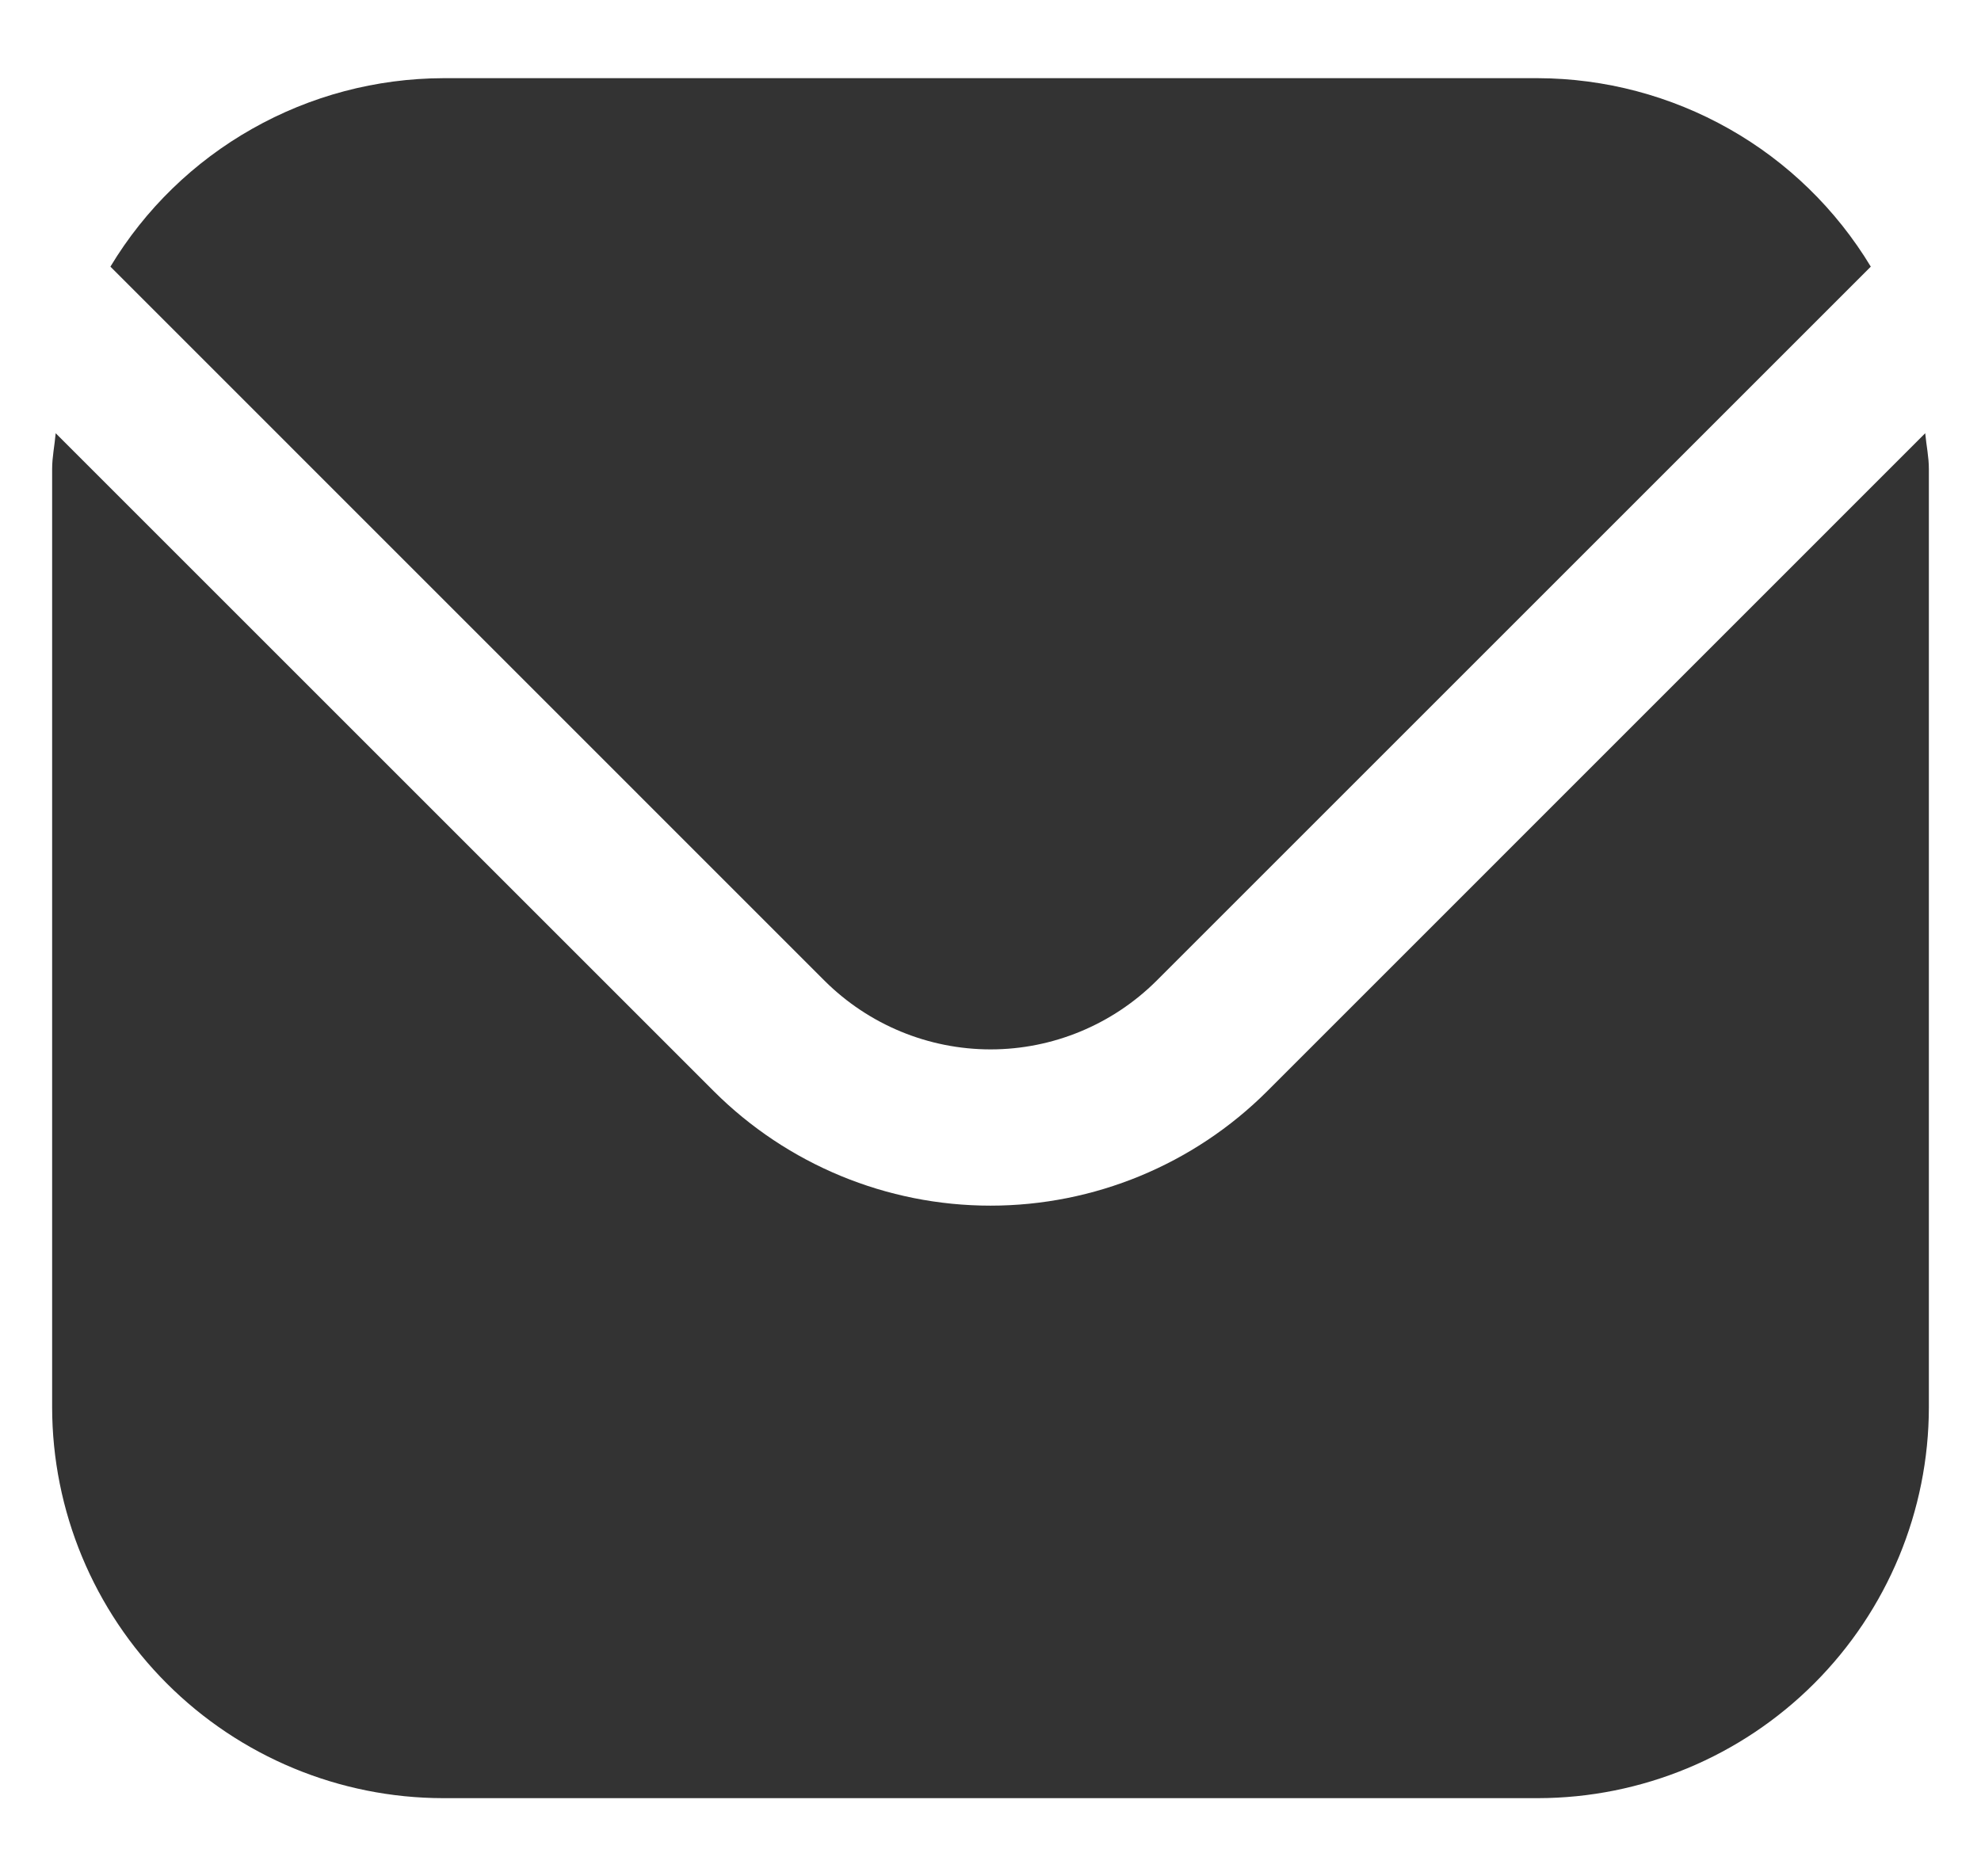 <svg width="19" height="18" viewBox="0 0 19 18" fill="none" xmlns="http://www.w3.org/2000/svg">
<g clip-path="url(#clip0_1719_6060)">
<path d="M18.465 4.156L12.152 10.47C11.448 11.172 10.494 11.566 9.5 11.566C8.506 11.566 7.552 11.172 6.848 10.47L0.534 4.156C0.524 4.275 0.5 4.382 0.5 4.5V13.5C0.501 14.494 0.897 15.447 1.6 16.15C2.303 16.853 3.256 17.249 4.25 17.25H14.75C15.744 17.249 16.697 16.853 17.4 16.15C18.103 15.447 18.499 14.494 18.5 13.5V4.5C18.5 4.382 18.476 4.275 18.465 4.156Z" fill="#333333"/>
<path d="M11.092 9.409L17.943 2.558C17.611 2.008 17.143 1.552 16.584 1.236C16.024 0.919 15.393 0.752 14.751 0.75H4.251C3.608 0.752 2.977 0.919 2.418 1.236C1.859 1.552 1.39 2.008 1.059 2.558L7.909 9.409C8.332 9.83 8.904 10.067 9.501 10.067C10.097 10.067 10.669 9.83 11.092 9.409Z" fill="#333333"/>
</g>
<defs>
<clipPath id="clip0_1719_6060">
<rect width="18" height="18" fill="white" transform="translate(0.5)"/>
</clipPath>
</defs>
</svg>
